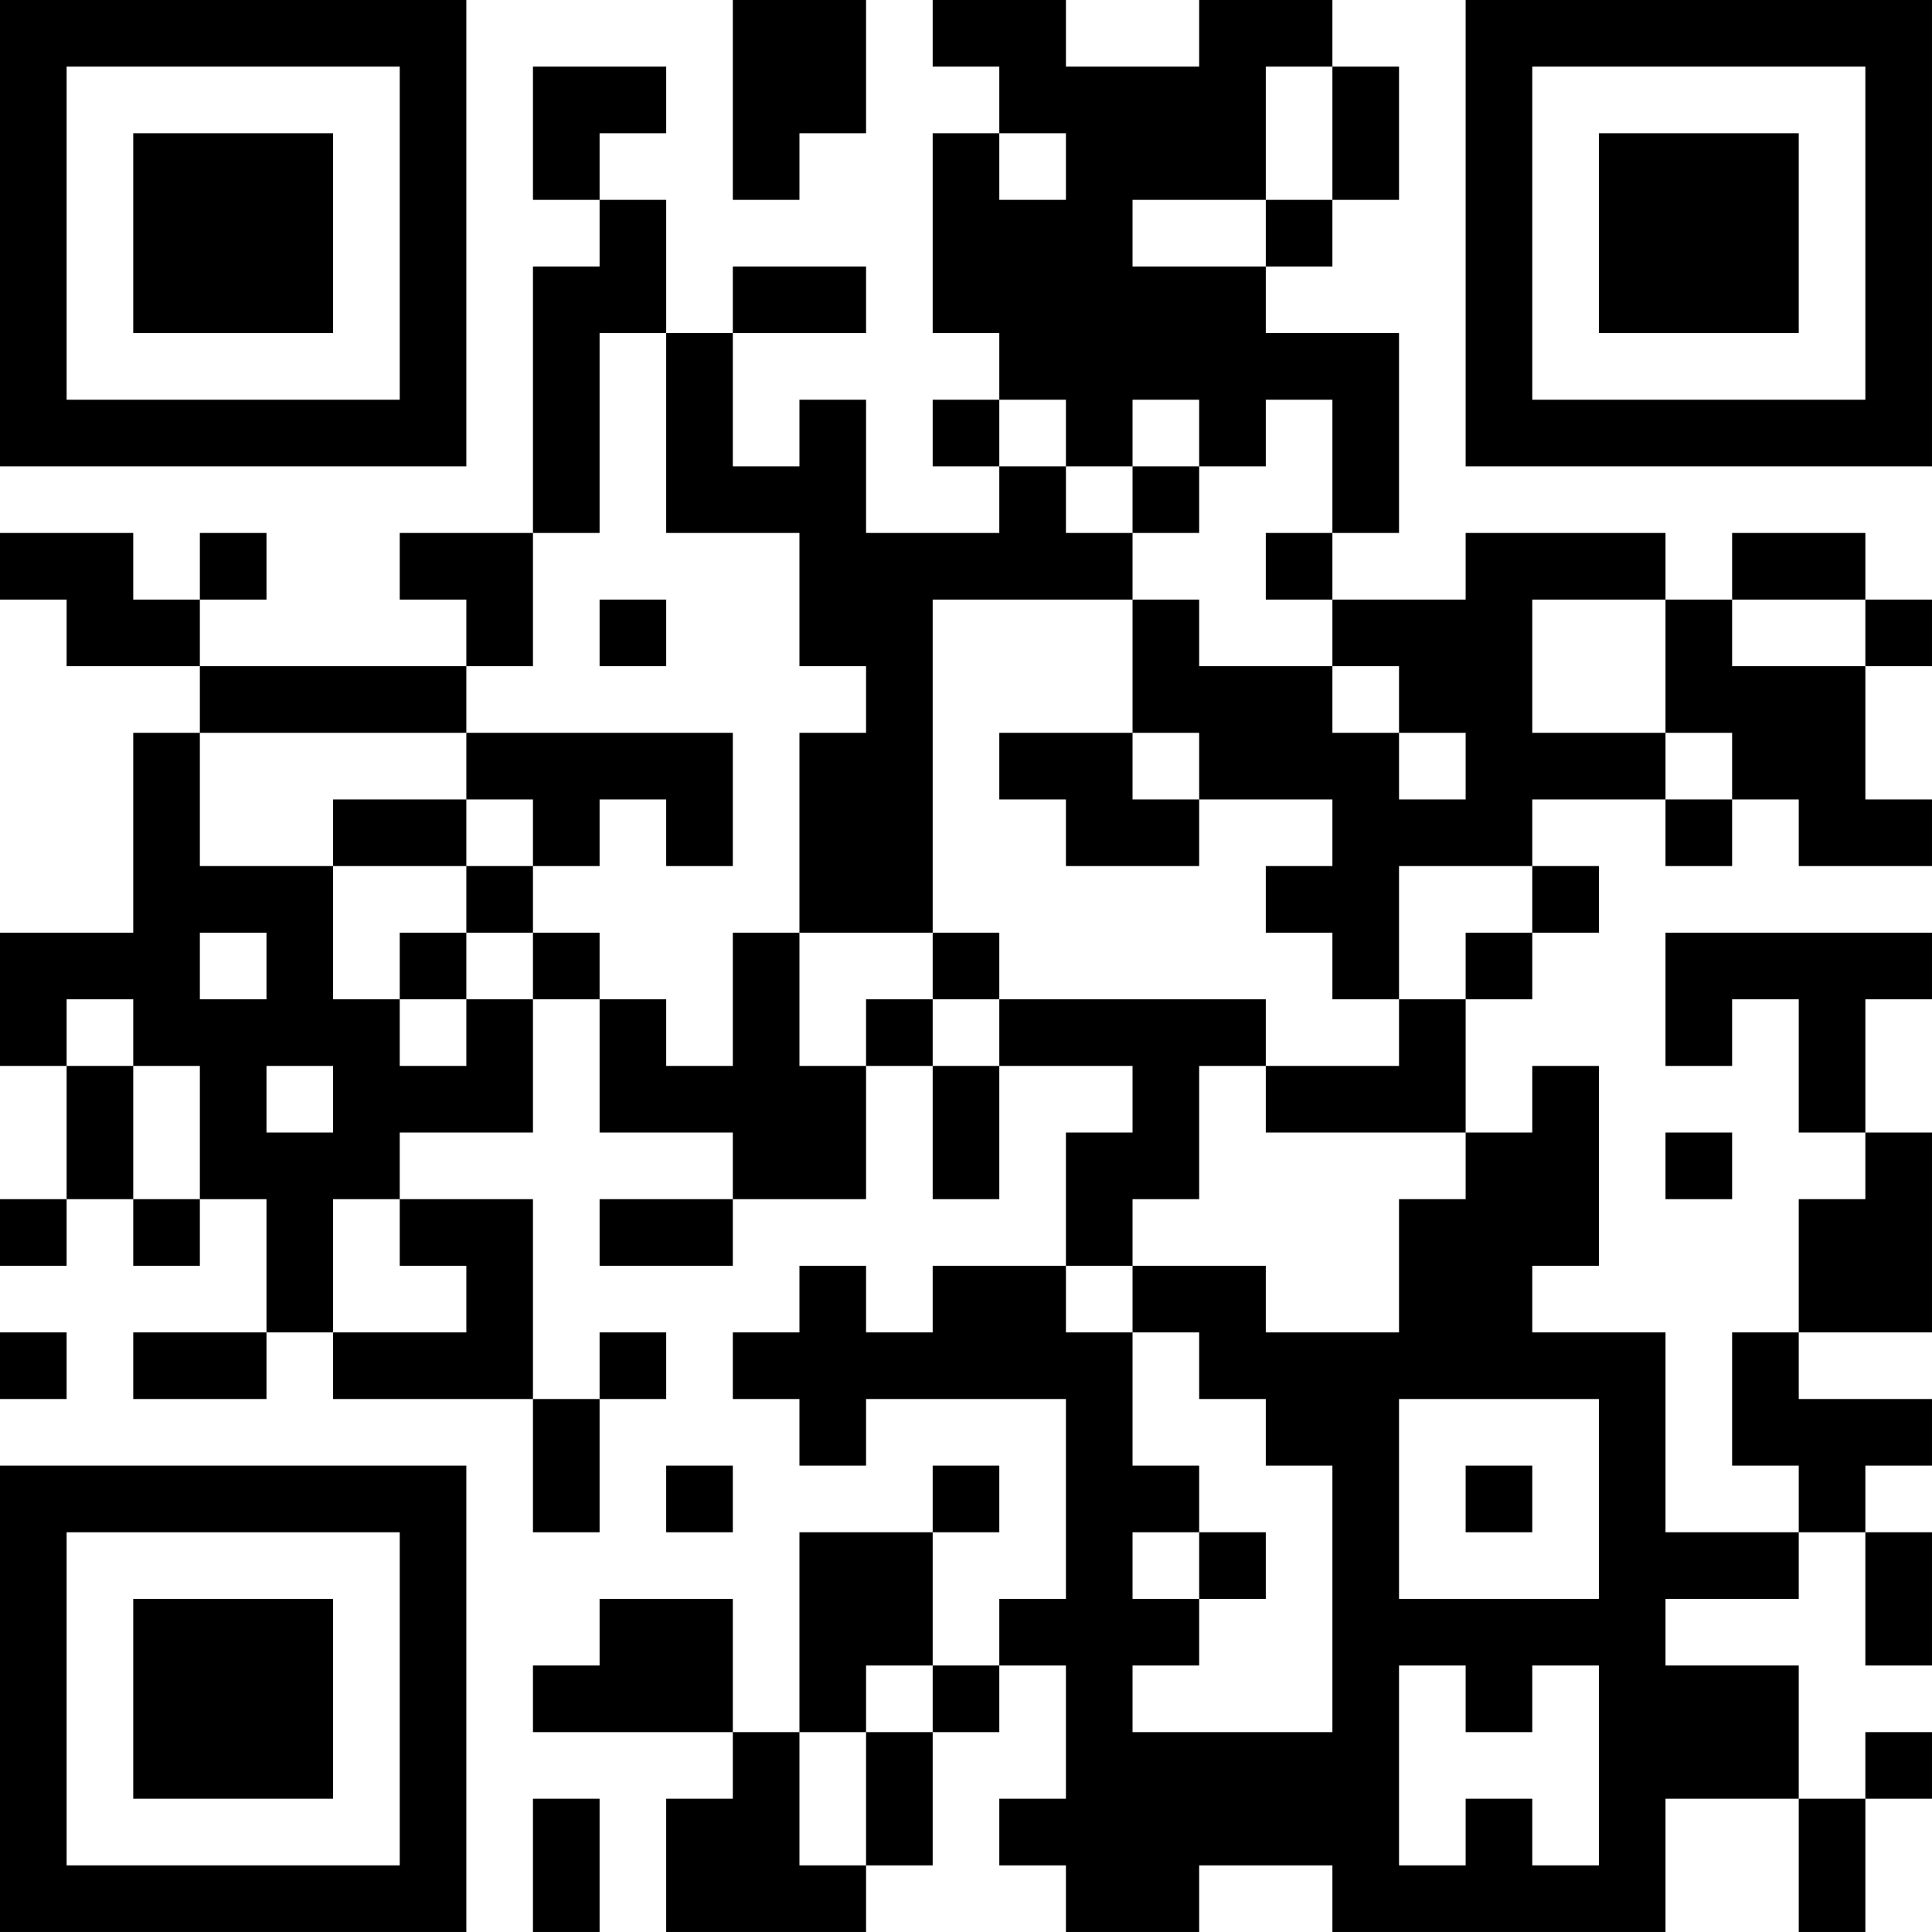 <?xml version="1.0" encoding="UTF-8"?>
<svg xmlns="http://www.w3.org/2000/svg" version="1.1" width="400" height="400" viewBox="0 0 400 400"><rect x="0" y="0" width="400" height="400" fill="#ffffff"/><g transform="scale(13.793)"><g transform="translate(0,0)"><path fill-rule="evenodd" d="M11 0L11 3L12 3L12 2L13 2L13 0ZM14 0L14 1L15 1L15 2L14 2L14 5L15 5L15 6L14 6L14 7L15 7L15 8L13 8L13 6L12 6L12 7L11 7L11 5L13 5L13 4L11 4L11 5L10 5L10 3L9 3L9 2L10 2L10 1L8 1L8 3L9 3L9 4L8 4L8 8L6 8L6 9L7 9L7 10L3 10L3 9L4 9L4 8L3 8L3 9L2 9L2 8L0 8L0 9L1 9L1 10L3 10L3 11L2 11L2 14L0 14L0 16L1 16L1 18L0 18L0 19L1 19L1 18L2 18L2 19L3 19L3 18L4 18L4 20L2 20L2 21L4 21L4 20L5 20L5 21L8 21L8 23L9 23L9 21L10 21L10 20L9 20L9 21L8 21L8 18L6 18L6 17L8 17L8 15L9 15L9 17L11 17L11 18L9 18L9 19L11 19L11 18L13 18L13 16L14 16L14 18L15 18L15 16L17 16L17 17L16 17L16 19L14 19L14 20L13 20L13 19L12 19L12 20L11 20L11 21L12 21L12 22L13 22L13 21L16 21L16 24L15 24L15 25L14 25L14 23L15 23L15 22L14 22L14 23L12 23L12 26L11 26L11 24L9 24L9 25L8 25L8 26L11 26L11 27L10 27L10 29L13 29L13 28L14 28L14 26L15 26L15 25L16 25L16 27L15 27L15 28L16 28L16 29L18 29L18 28L20 28L20 29L25 29L25 27L27 27L27 29L28 29L28 27L29 27L29 26L28 26L28 27L27 27L27 25L25 25L25 24L27 24L27 23L28 23L28 25L29 25L29 23L28 23L28 22L29 22L29 21L27 21L27 20L29 20L29 17L28 17L28 15L29 15L29 14L25 14L25 16L26 16L26 15L27 15L27 17L28 17L28 18L27 18L27 20L26 20L26 22L27 22L27 23L25 23L25 20L23 20L23 19L24 19L24 16L23 16L23 17L22 17L22 15L23 15L23 14L24 14L24 13L23 13L23 12L25 12L25 13L26 13L26 12L27 12L27 13L29 13L29 12L28 12L28 10L29 10L29 9L28 9L28 8L26 8L26 9L25 9L25 8L22 8L22 9L20 9L20 8L21 8L21 5L19 5L19 4L20 4L20 3L21 3L21 1L20 1L20 0L18 0L18 1L16 1L16 0ZM19 1L19 3L17 3L17 4L19 4L19 3L20 3L20 1ZM15 2L15 3L16 3L16 2ZM9 5L9 8L8 8L8 10L7 10L7 11L3 11L3 13L5 13L5 15L6 15L6 16L7 16L7 15L8 15L8 14L9 14L9 15L10 15L10 16L11 16L11 14L12 14L12 16L13 16L13 15L14 15L14 16L15 16L15 15L19 15L19 16L18 16L18 18L17 18L17 19L16 19L16 20L17 20L17 22L18 22L18 23L17 23L17 24L18 24L18 25L17 25L17 26L20 26L20 22L19 22L19 21L18 21L18 20L17 20L17 19L19 19L19 20L21 20L21 18L22 18L22 17L19 17L19 16L21 16L21 15L22 15L22 14L23 14L23 13L21 13L21 15L20 15L20 14L19 14L19 13L20 13L20 12L18 12L18 11L17 11L17 9L18 9L18 10L20 10L20 11L21 11L21 12L22 12L22 11L21 11L21 10L20 10L20 9L19 9L19 8L20 8L20 6L19 6L19 7L18 7L18 6L17 6L17 7L16 7L16 6L15 6L15 7L16 7L16 8L17 8L17 9L14 9L14 14L12 14L12 11L13 11L13 10L12 10L12 8L10 8L10 5ZM17 7L17 8L18 8L18 7ZM9 9L9 10L10 10L10 9ZM23 9L23 11L25 11L25 12L26 12L26 11L25 11L25 9ZM26 9L26 10L28 10L28 9ZM7 11L7 12L5 12L5 13L7 13L7 14L6 14L6 15L7 15L7 14L8 14L8 13L9 13L9 12L10 12L10 13L11 13L11 11ZM15 11L15 12L16 12L16 13L18 13L18 12L17 12L17 11ZM7 12L7 13L8 13L8 12ZM3 14L3 15L4 15L4 14ZM14 14L14 15L15 15L15 14ZM1 15L1 16L2 16L2 18L3 18L3 16L2 16L2 15ZM4 16L4 17L5 17L5 16ZM25 17L25 18L26 18L26 17ZM5 18L5 20L7 20L7 19L6 19L6 18ZM0 20L0 21L1 21L1 20ZM21 21L21 24L24 24L24 21ZM10 22L10 23L11 23L11 22ZM22 22L22 23L23 23L23 22ZM18 23L18 24L19 24L19 23ZM13 25L13 26L12 26L12 28L13 28L13 26L14 26L14 25ZM21 25L21 28L22 28L22 27L23 27L23 28L24 28L24 25L23 25L23 26L22 26L22 25ZM8 27L8 29L9 29L9 27ZM0 0L0 7L7 7L7 0ZM1 1L1 6L6 6L6 1ZM2 2L2 5L5 5L5 2ZM22 0L22 7L29 7L29 0ZM23 1L23 6L28 6L28 1ZM24 2L24 5L27 5L27 2ZM0 22L0 29L7 29L7 22ZM1 23L1 28L6 28L6 23ZM2 24L2 27L5 27L5 24Z" fill="#000000"/></g></g></svg>
